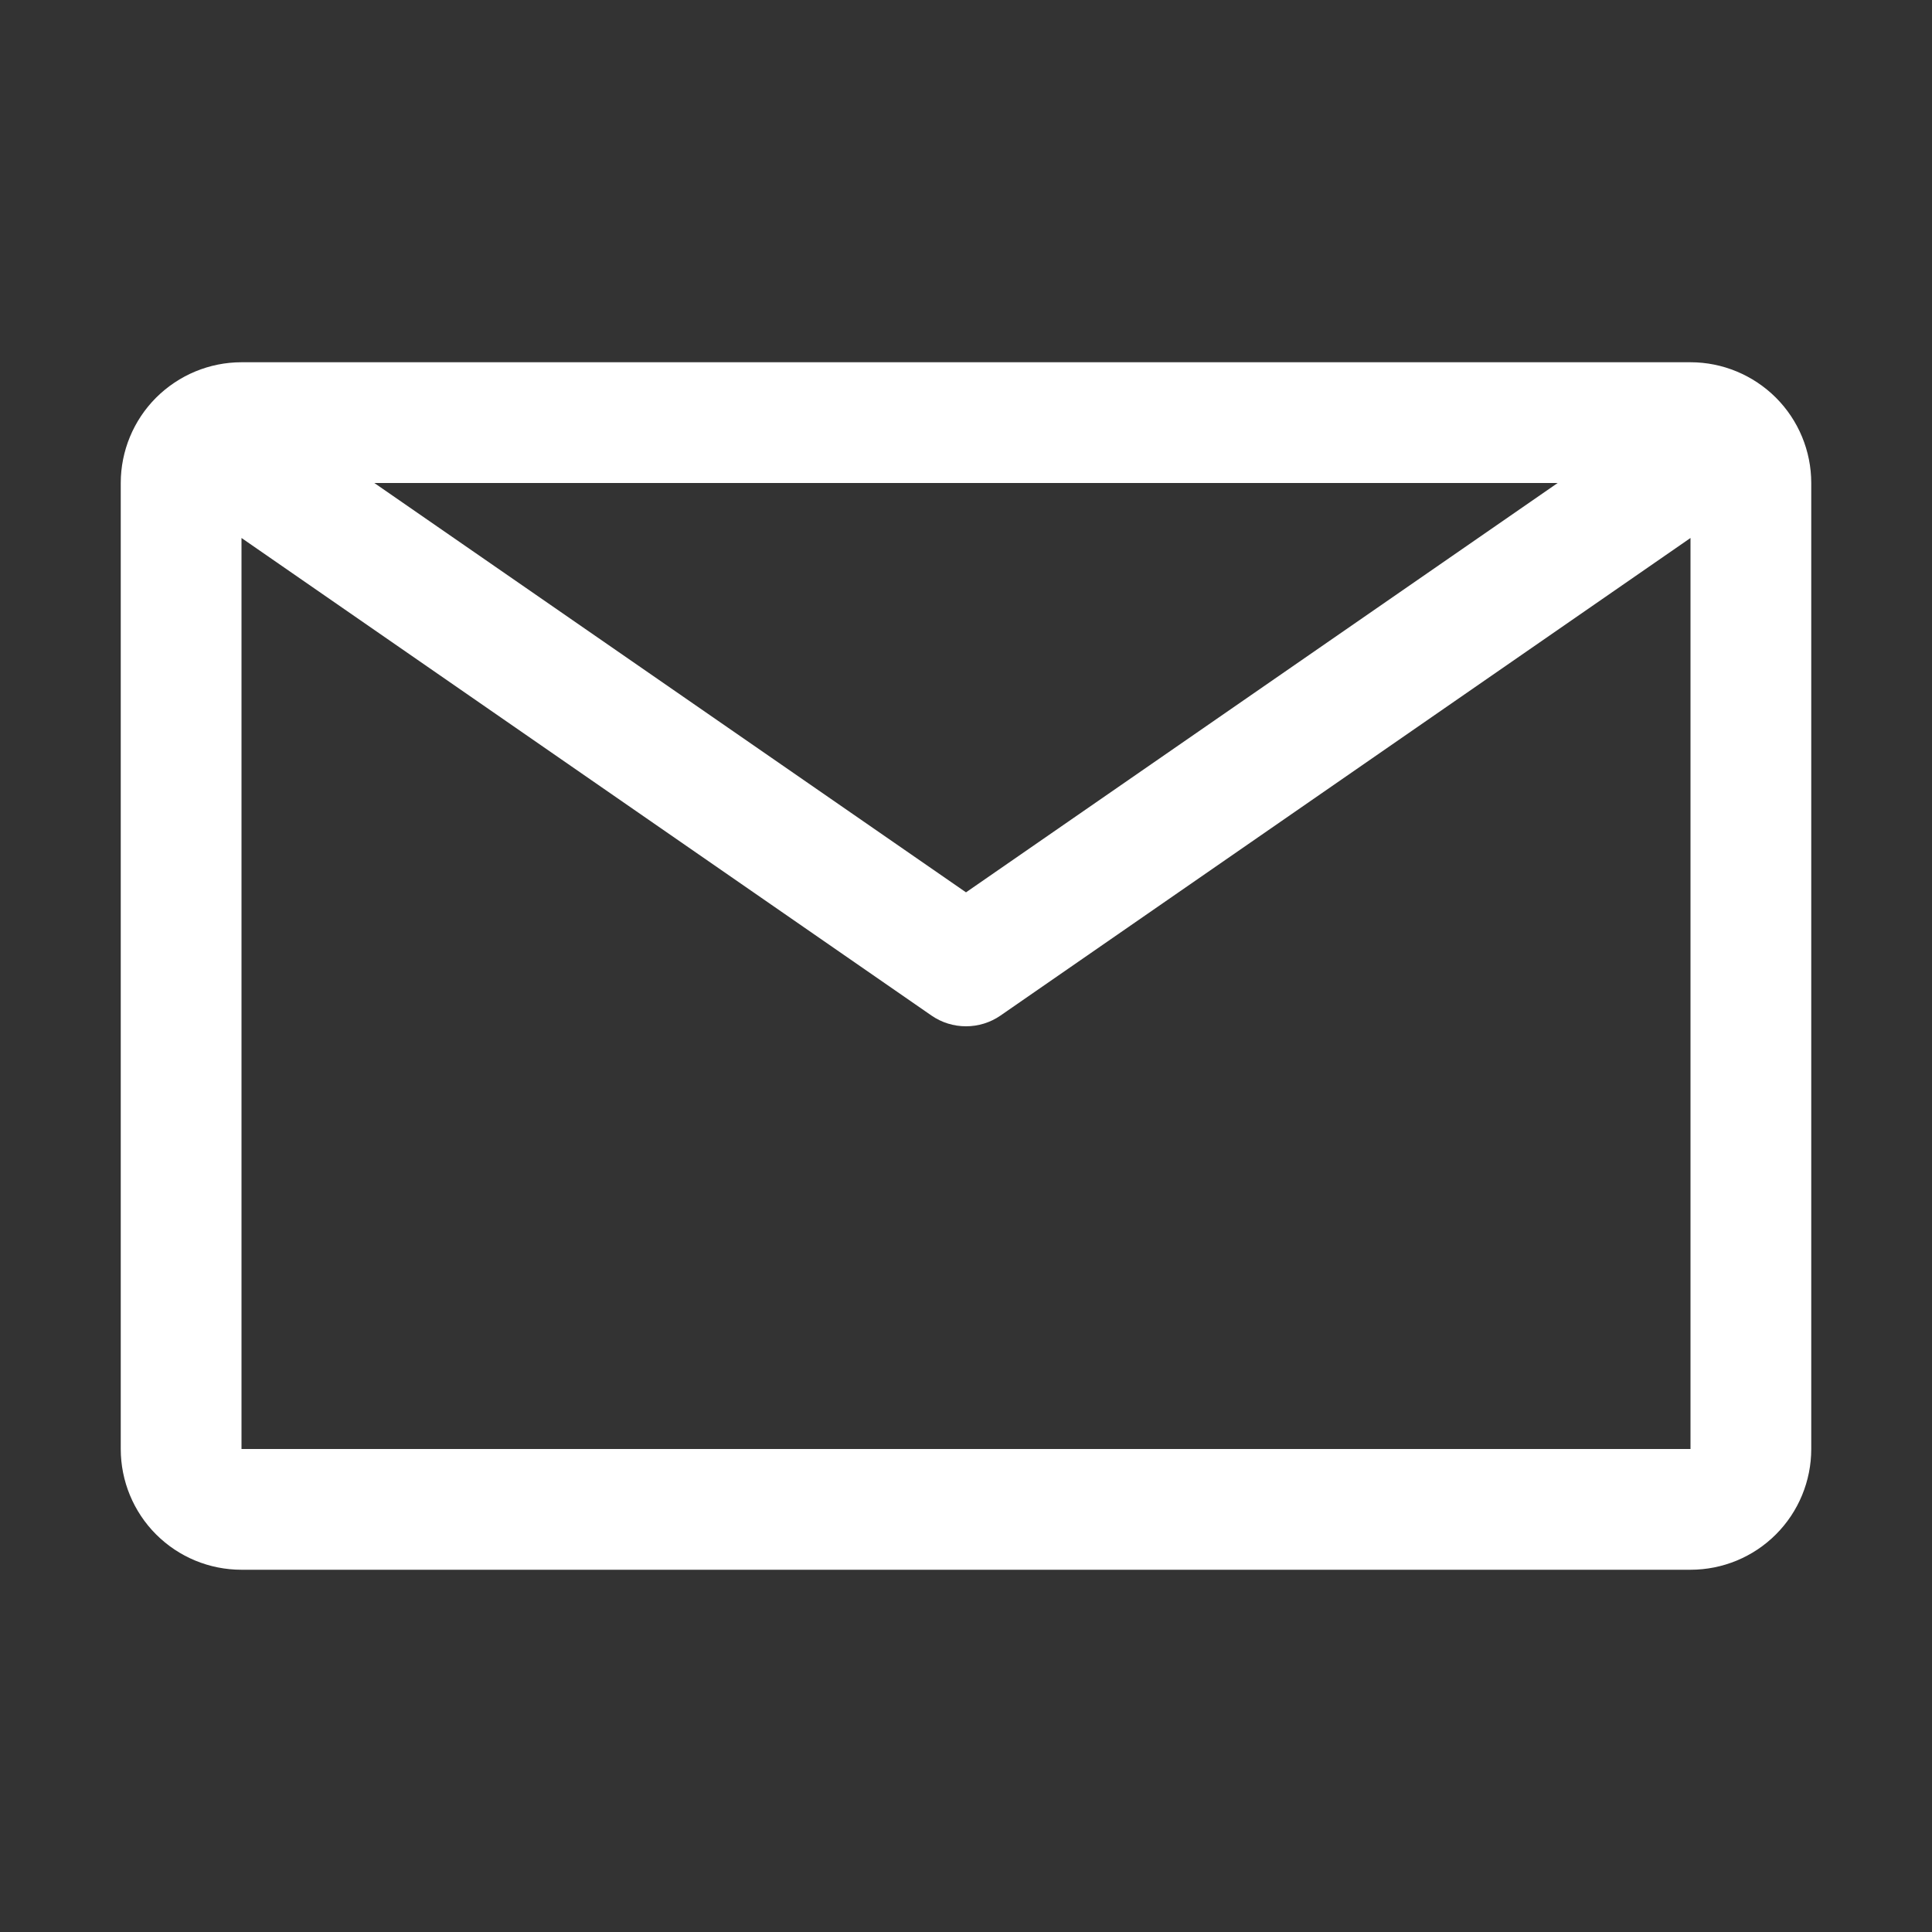 <?xml version="1.0" encoding="UTF-8"?>
<svg xmlns="http://www.w3.org/2000/svg" width="24" height="24" viewBox="0 0 24 24" fill="none">
  <rect x="0" y="0" width="24" height="24" fill="#333333" stroke="none"/>
  <g id="carbon:email">
    <path id="Vector" d="M21 4.5H3C2.602 4.5 2.221 4.659 1.939 4.94C1.658 5.221 1.5 5.603 1.5 6V18C1.5 18.398 1.658 18.78 1.939 19.061C2.221 19.343 2.602 19.5 3 19.5H21C21.398 19.5 21.779 19.343 22.061 19.061C22.342 18.78 22.5 18.398 22.5 18V6C22.5 5.603 22.342 5.221 22.061 4.94C21.779 4.659 21.398 4.5 21 4.5ZM19.35 6L12 11.085L4.65 6H19.35ZM3 18V6.683L11.572 12.616C11.698 12.703 11.847 12.749 12 12.749C12.153 12.749 12.302 12.703 12.428 12.616L21 6.683V18H3Z" fill="white"></path>
  </g>
</svg>
